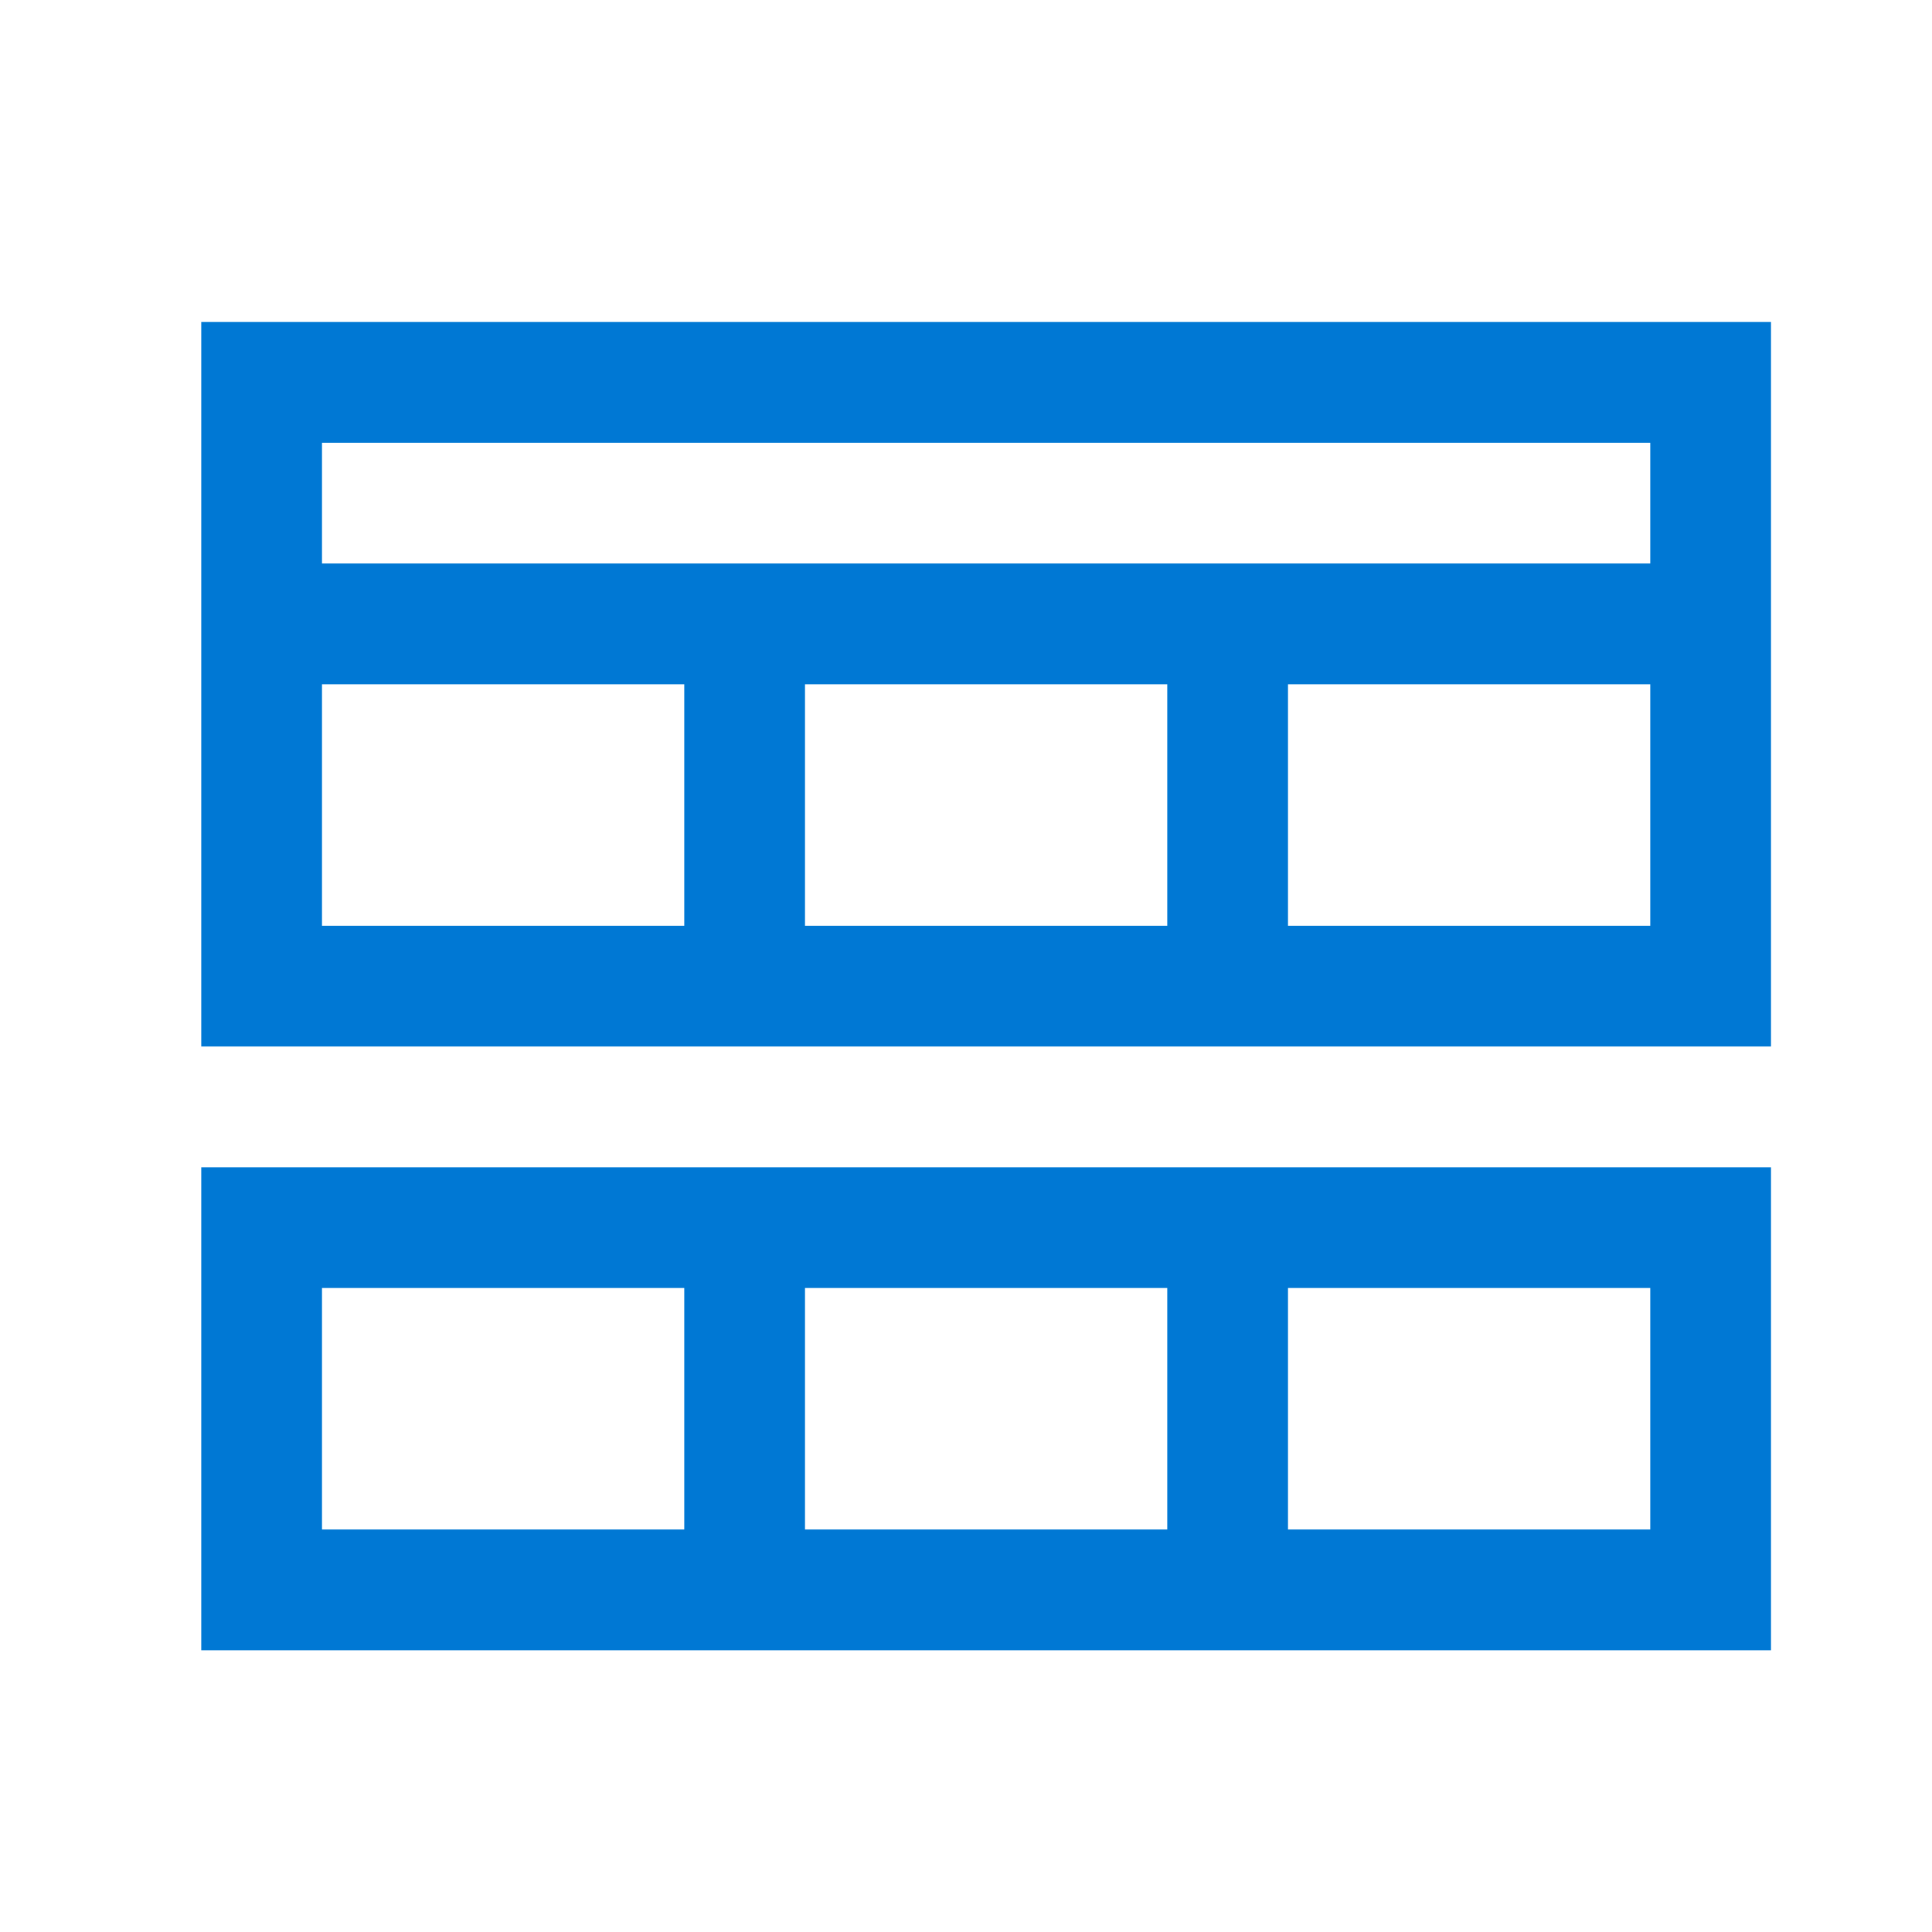 <svg width="24" height="24" viewBox="0 0 24 24" fill="none" xmlns="http://www.w3.org/2000/svg">
<path d="M2.5 4H22V13H2.5V4ZM8.5 11.5V8.5H4V11.5H8.5ZM14.5 11.5V8.5H10V11.5H14.5ZM20.5 11.5V8.5H16V11.5H20.5ZM20.5 7V5.5H4V7H20.5ZM2.5 20.5V14.5H22V20.5H2.5ZM16 16V19H20.5V16H16ZM10 16V19H14.5V16H10ZM4 16V19H8.5V16H4Z" fill="#0078D4"/>
</svg>
